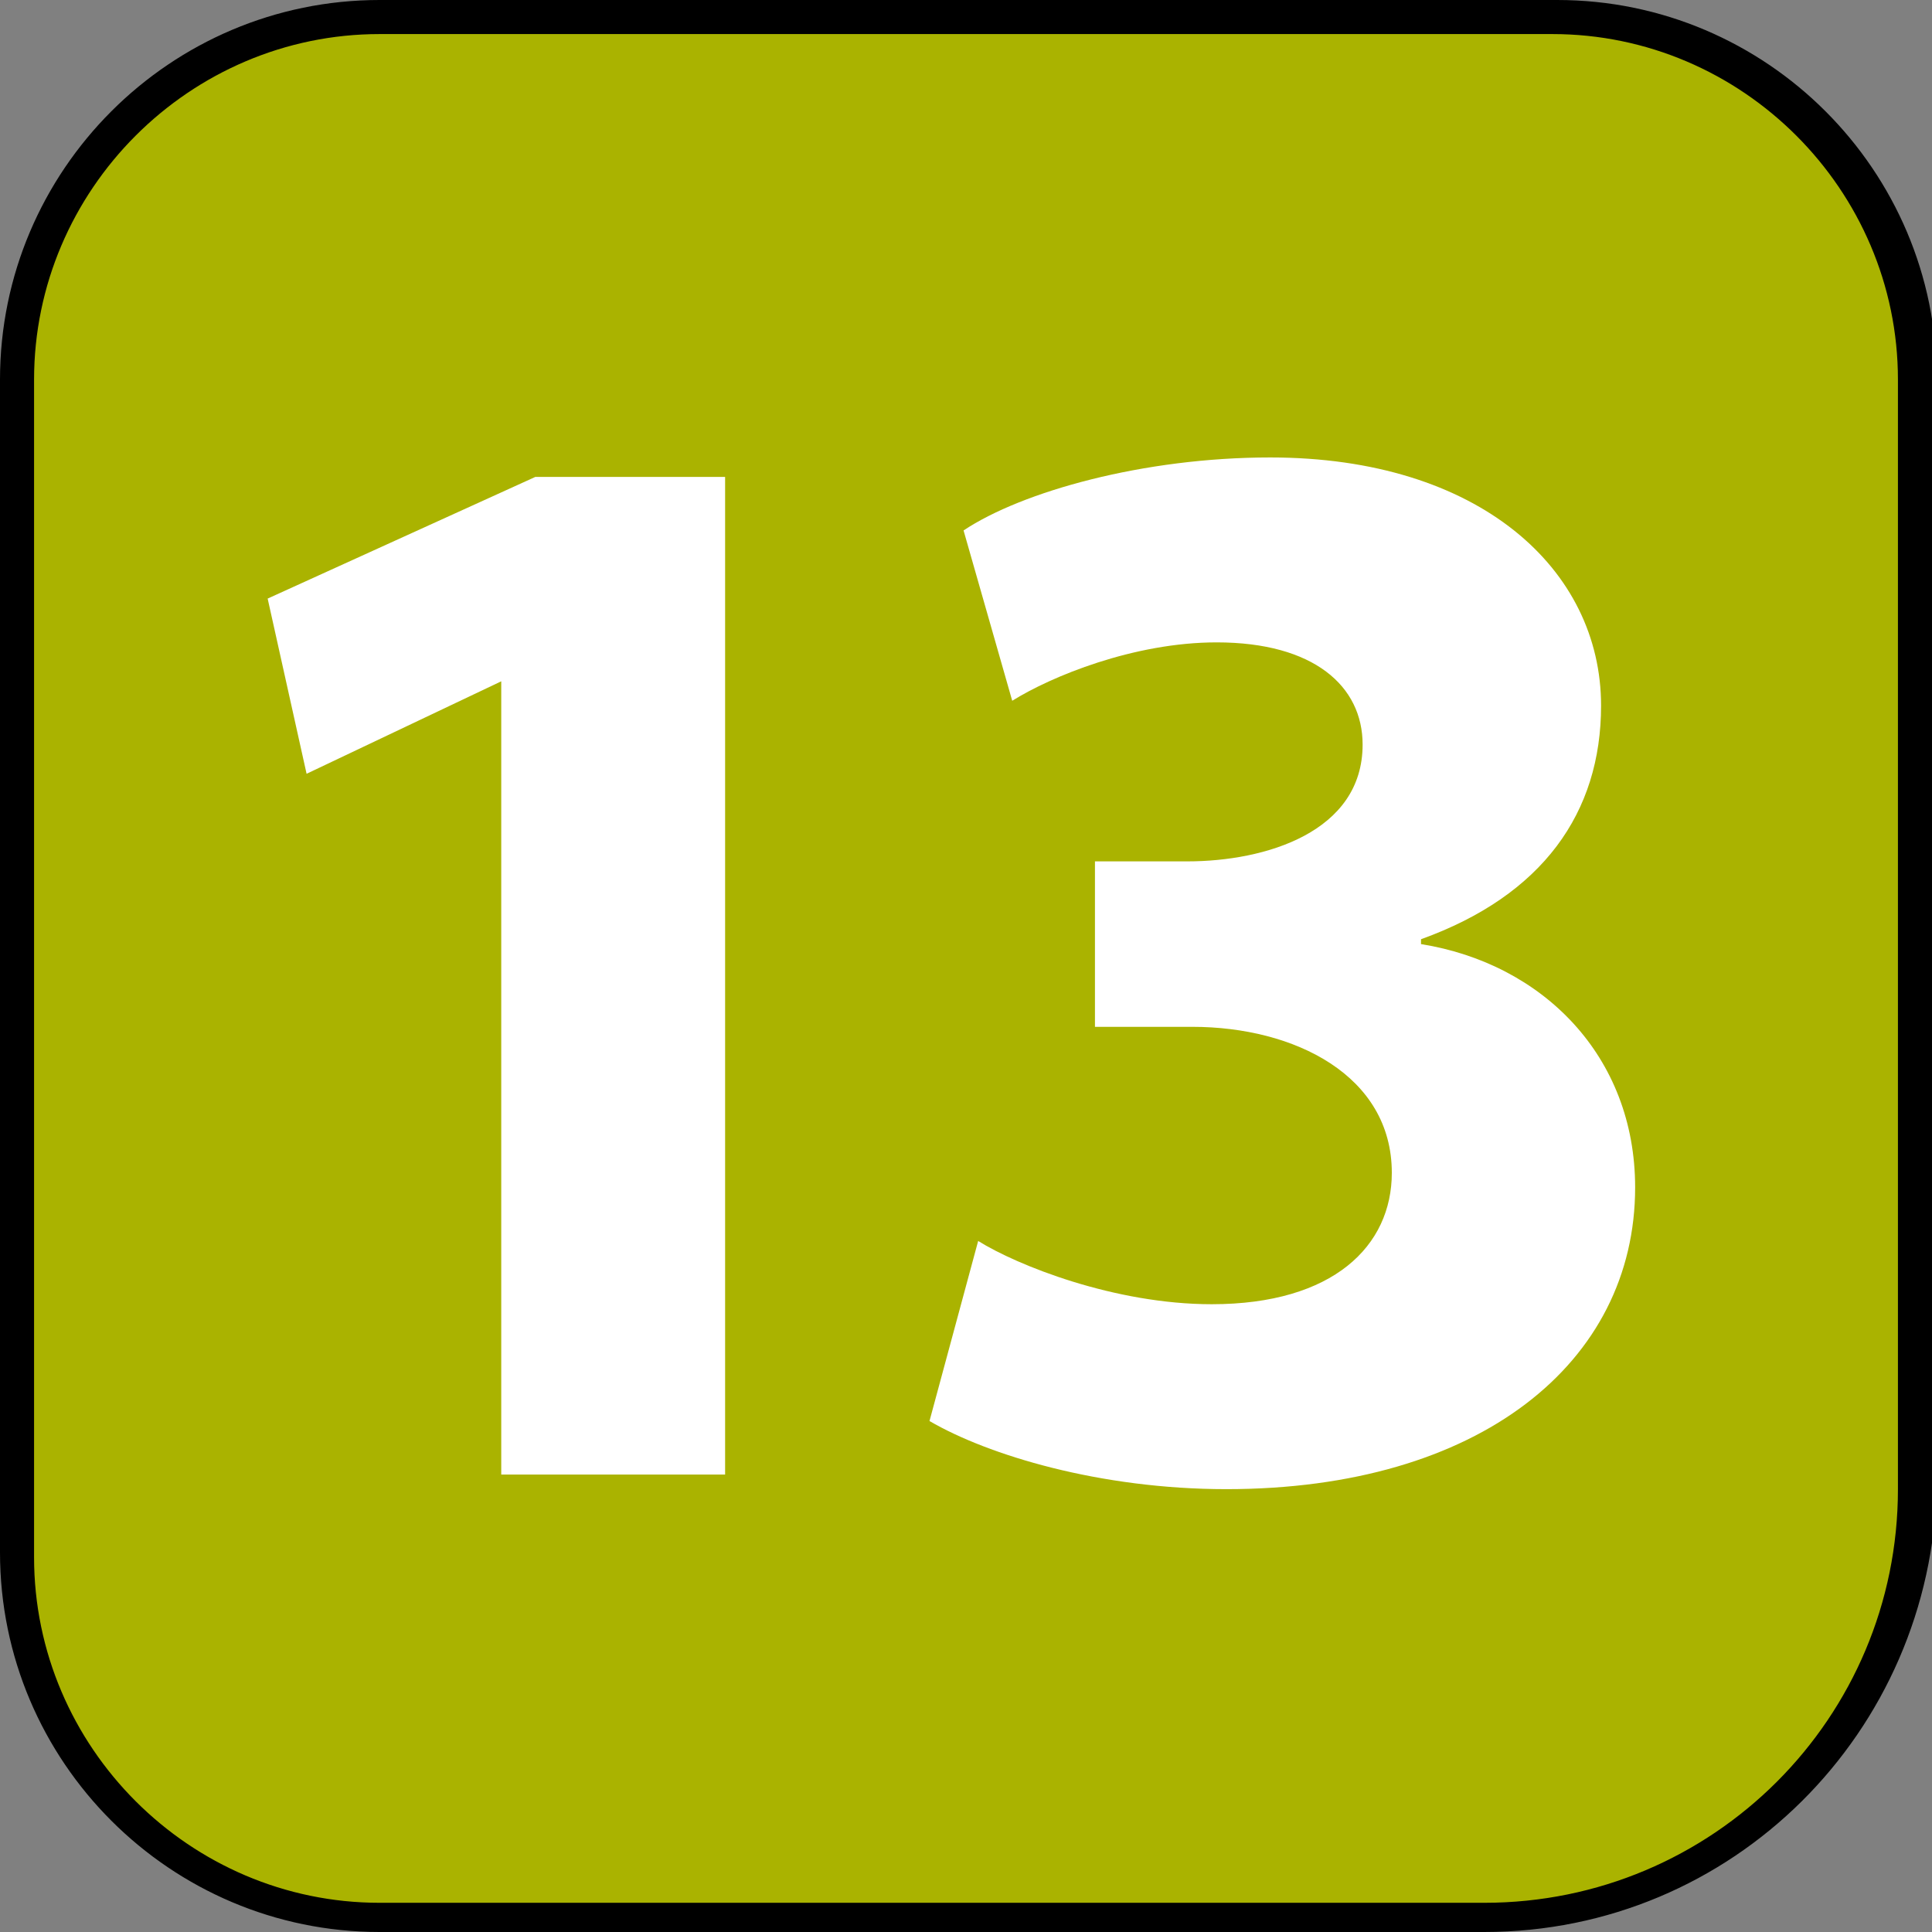 <svg version="1.0" id="Calque_1" xmlns="http://www.w3.org/2000/svg" xmlns:xlink="http://www.w3.org/1999/xlink" x="0px" y="0px" viewBox="0 0 39.7 39.7" enable-background="new 0 0 39.7 39.7" xml:space="preserve">
<rect x="0" y="0" width="39.7" height="39.7" fill="#808080" stroke="none"/>
<g>
	<g>
		<path fill="#AAB300" d="M30.5,39.4H7.8c-4.1,0-7.4-3.3-7.4-7.4V7.8c0-4.1,3.3-7.4,7.4-7.4h24.2c4.1,0,7.4,3.3,7.4,7.4v22.7
			C39.4,35.4,35.4,39.4,30.5,39.4"></path>
		<path d="M30.5,39.7H7.8c-4.3,0-7.8-3.5-7.8-7.8V7.8C0,3.5,3.5,0,7.8,0h24.2c4.3,0,7.8,3.5,7.8,7.8v22.7
			C39.7,35.6,35.6,39.7,30.5,39.7z M7.8,0.7c-3.9,0-7.1,3.2-7.1,7.1v24.2c0,3.9,3.2,7.1,7.1,7.1h22.7c4.7,0,8.5-3.8,8.5-8.5V7.8
			c0-3.9-3.2-7.1-7.1-7.1H7.8z"></path>
	</g>
	<g>
		<path fill="#FFFFFF" d="M10.3,14L10.3,14l-4,1.9l-0.8-3.6L11,9.8h3.9v20.5h-4.6V14z"></path>
		<path fill="#FFFFFF" d="M20.1,25.5c0.8,0.5,2.8,1.3,4.8,1.3c2.5,0,3.7-1.2,3.7-2.7c0-2-2-3-4.1-3h-2v-3.4h1.9
			c1.6,0,3.6-0.6,3.6-2.4c0-1.2-1-2.1-3-2.1c-1.7,0-3.4,0.7-4.2,1.2l-1-3.5c1.2-0.8,3.7-1.5,6.3-1.5c4.3,0,6.8,2.3,6.8,5.1
			c0,2.2-1.2,3.9-3.7,4.8v0.1c2.5,0.4,4.4,2.3,4.4,5c0,3.6-3.2,6.2-8.4,6.2c-2.6,0-4.9-0.7-6.1-1.4L20.1,25.5z"></path>
	</g>
</g>
</svg>